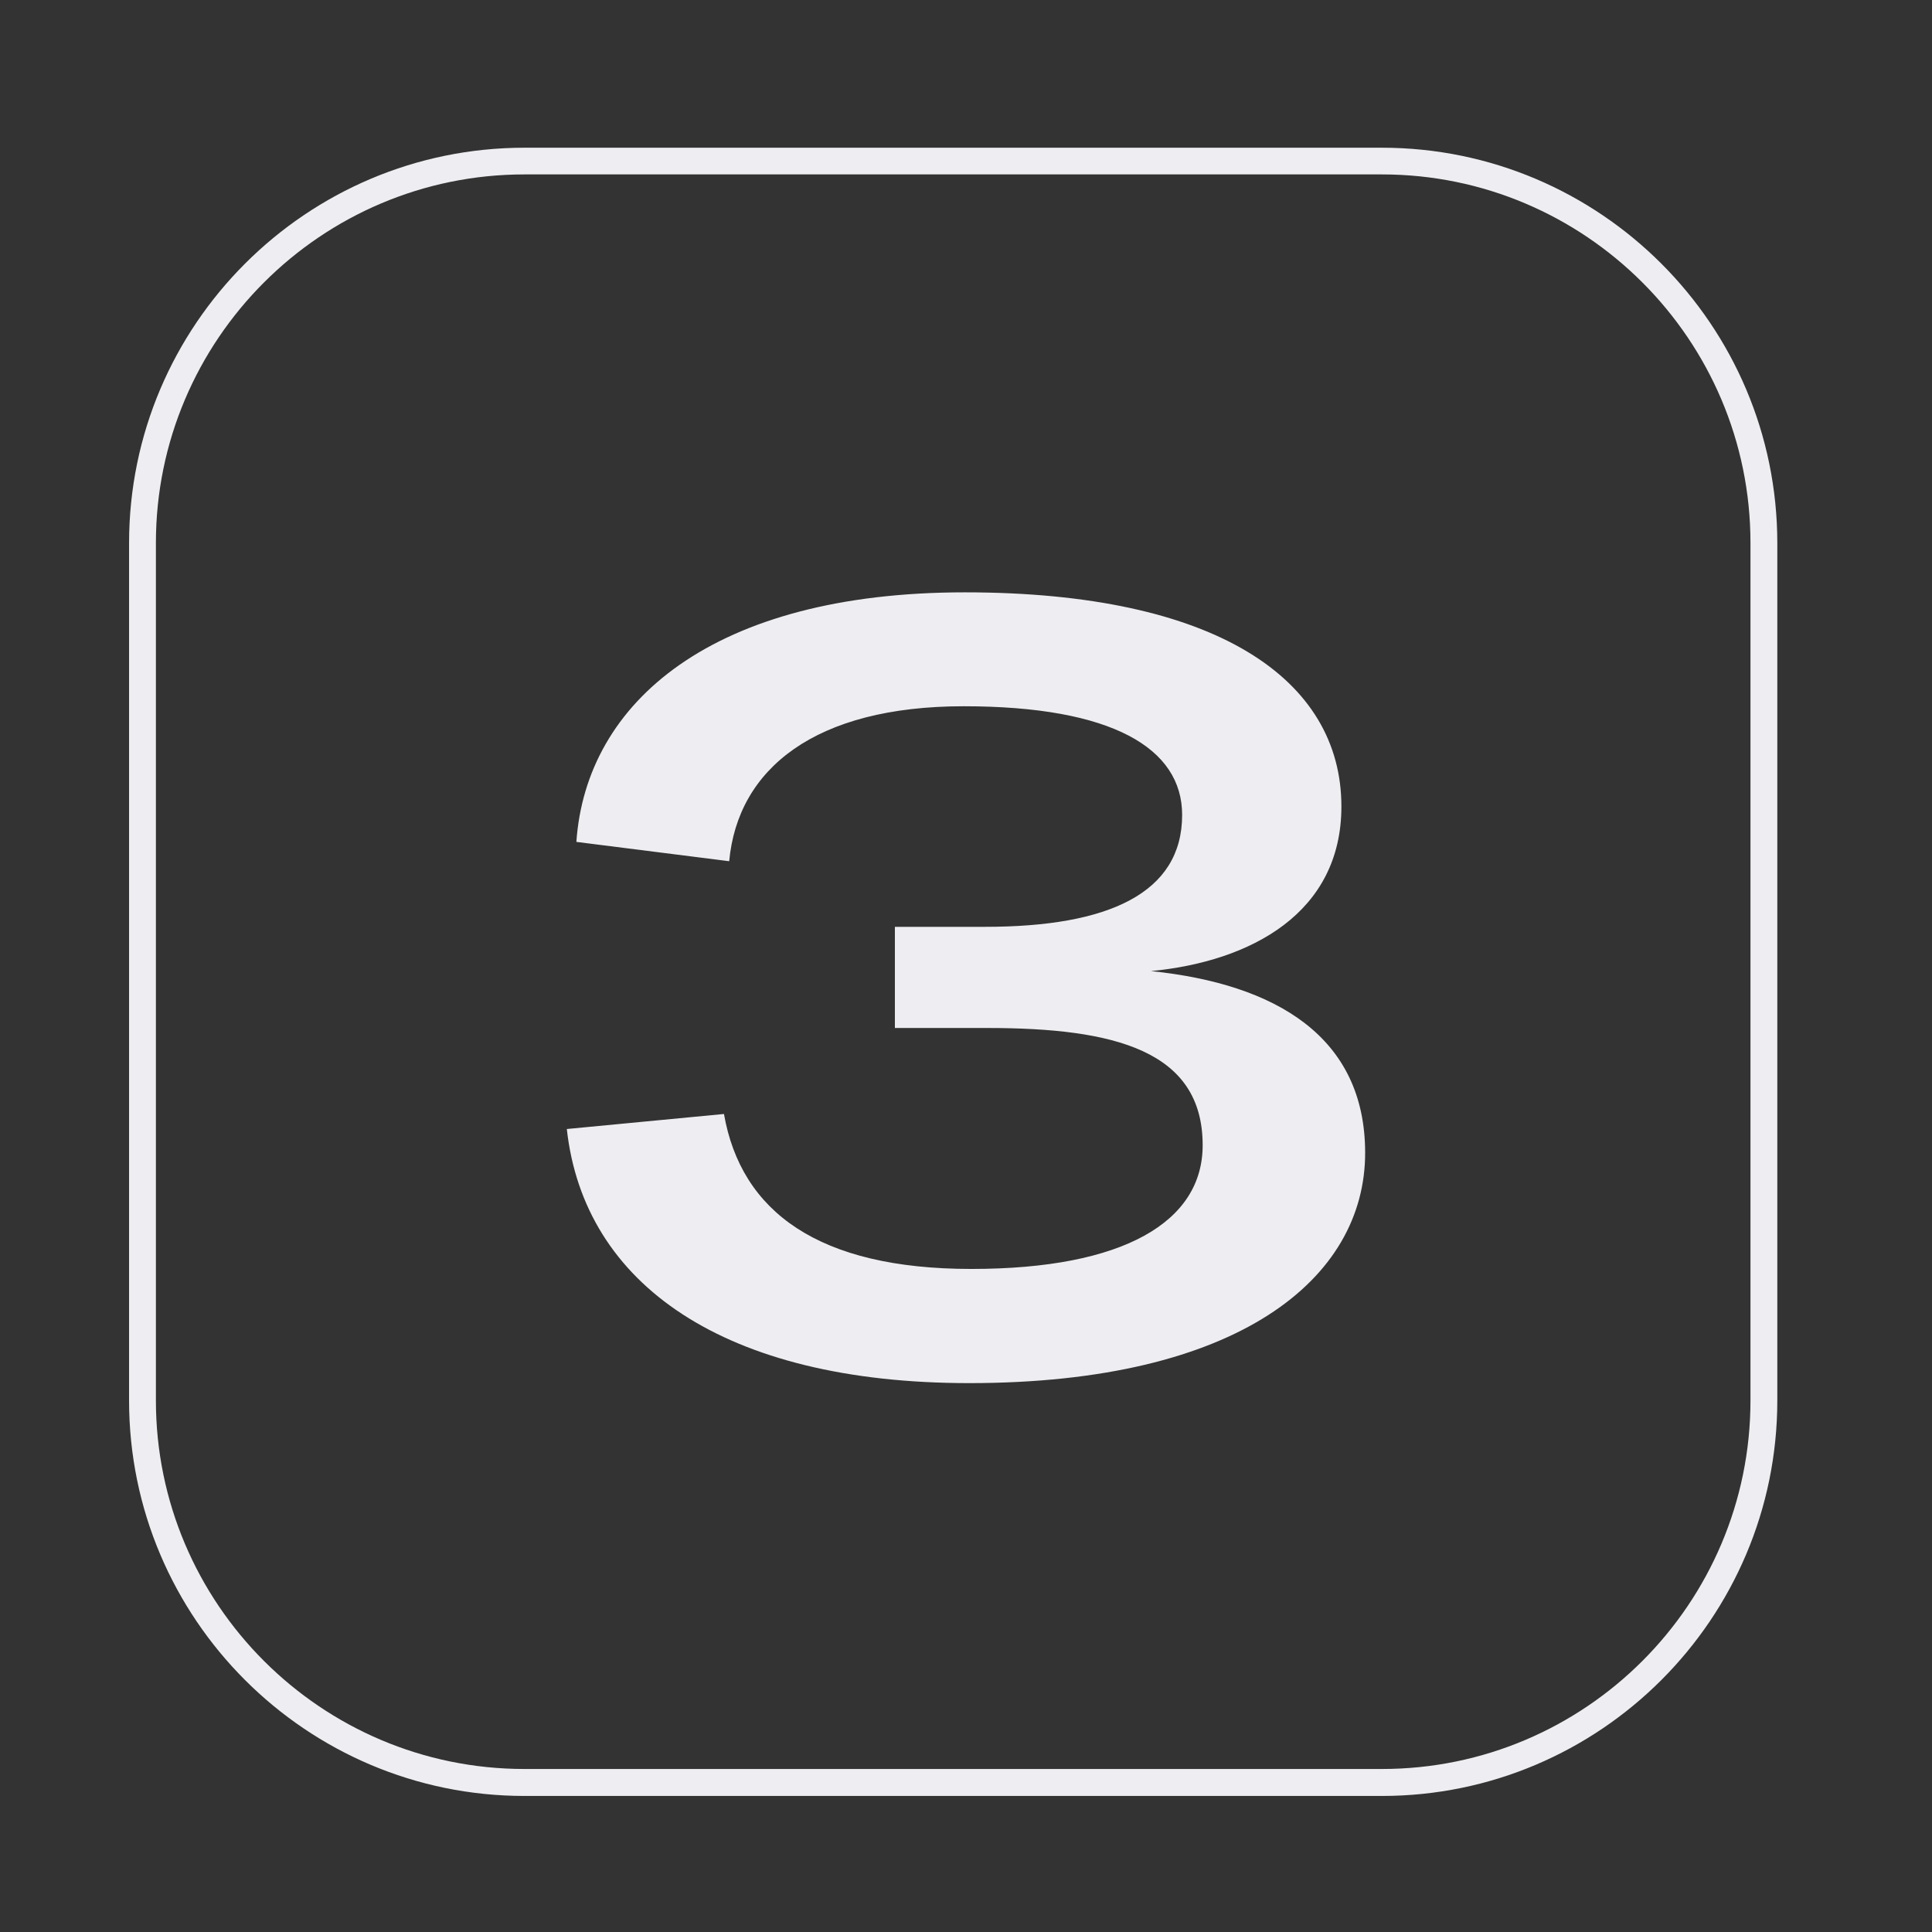 <svg viewBox="0 0 144 144" xmlns="http://www.w3.org/2000/svg" data-name="Layer 1" id="Layer_1">
  <rect x="0" y="0" width="144" height="144" fill="#333333" stroke="none"/>
  <defs>
    <style>
      .cls-1 {
        fill: #eeeef2;
        stroke-width: 0px;
      }
    </style>
  </defs>
  <path d="m42.25,84.15l11.71-1.12c1.28,7.3,7.06,11.55,18.44,11.55s17.24-3.53,17.24-9.22c0-7.06-6.58-8.74-16.04-8.74h-6.9v-7.54h6.74c9.14,0,14.67-2.49,14.67-8.34,0-4.97-5.21-8.1-16.28-8.1s-16.84,4.65-17.48,11.55l-11.39-1.44c.72-10.42,10.18-18.6,28.95-18.6s28.07,6.5,28.07,15.96c0,7.94-6.74,11.55-14.19,12.27,9.3.96,15.96,4.89,15.96,13.55,0,9.38-9.46,17.16-29.51,17.16-18.28,0-28.71-7.38-29.99-18.92Z" class="cls-1"></path>
  <path d="m103,133.86h-63.91c-16.25,0-29.47-13.22-29.47-29.47v-63.91c0-16.25,13.22-29.47,29.47-29.47h63.91c16.25,0,29.47,13.22,29.47,29.47v63.91c0,16.25-13.22,29.47-29.47,29.47ZM39.09,13c-15.15,0-27.47,12.32-27.47,27.47v63.91c0,15.15,12.32,27.47,27.47,27.47h63.91c15.15,0,27.47-12.32,27.47-27.47v-63.91c0-15.15-12.32-27.47-27.47-27.47h-63.91Z" class="cls-1"></path>
</svg>